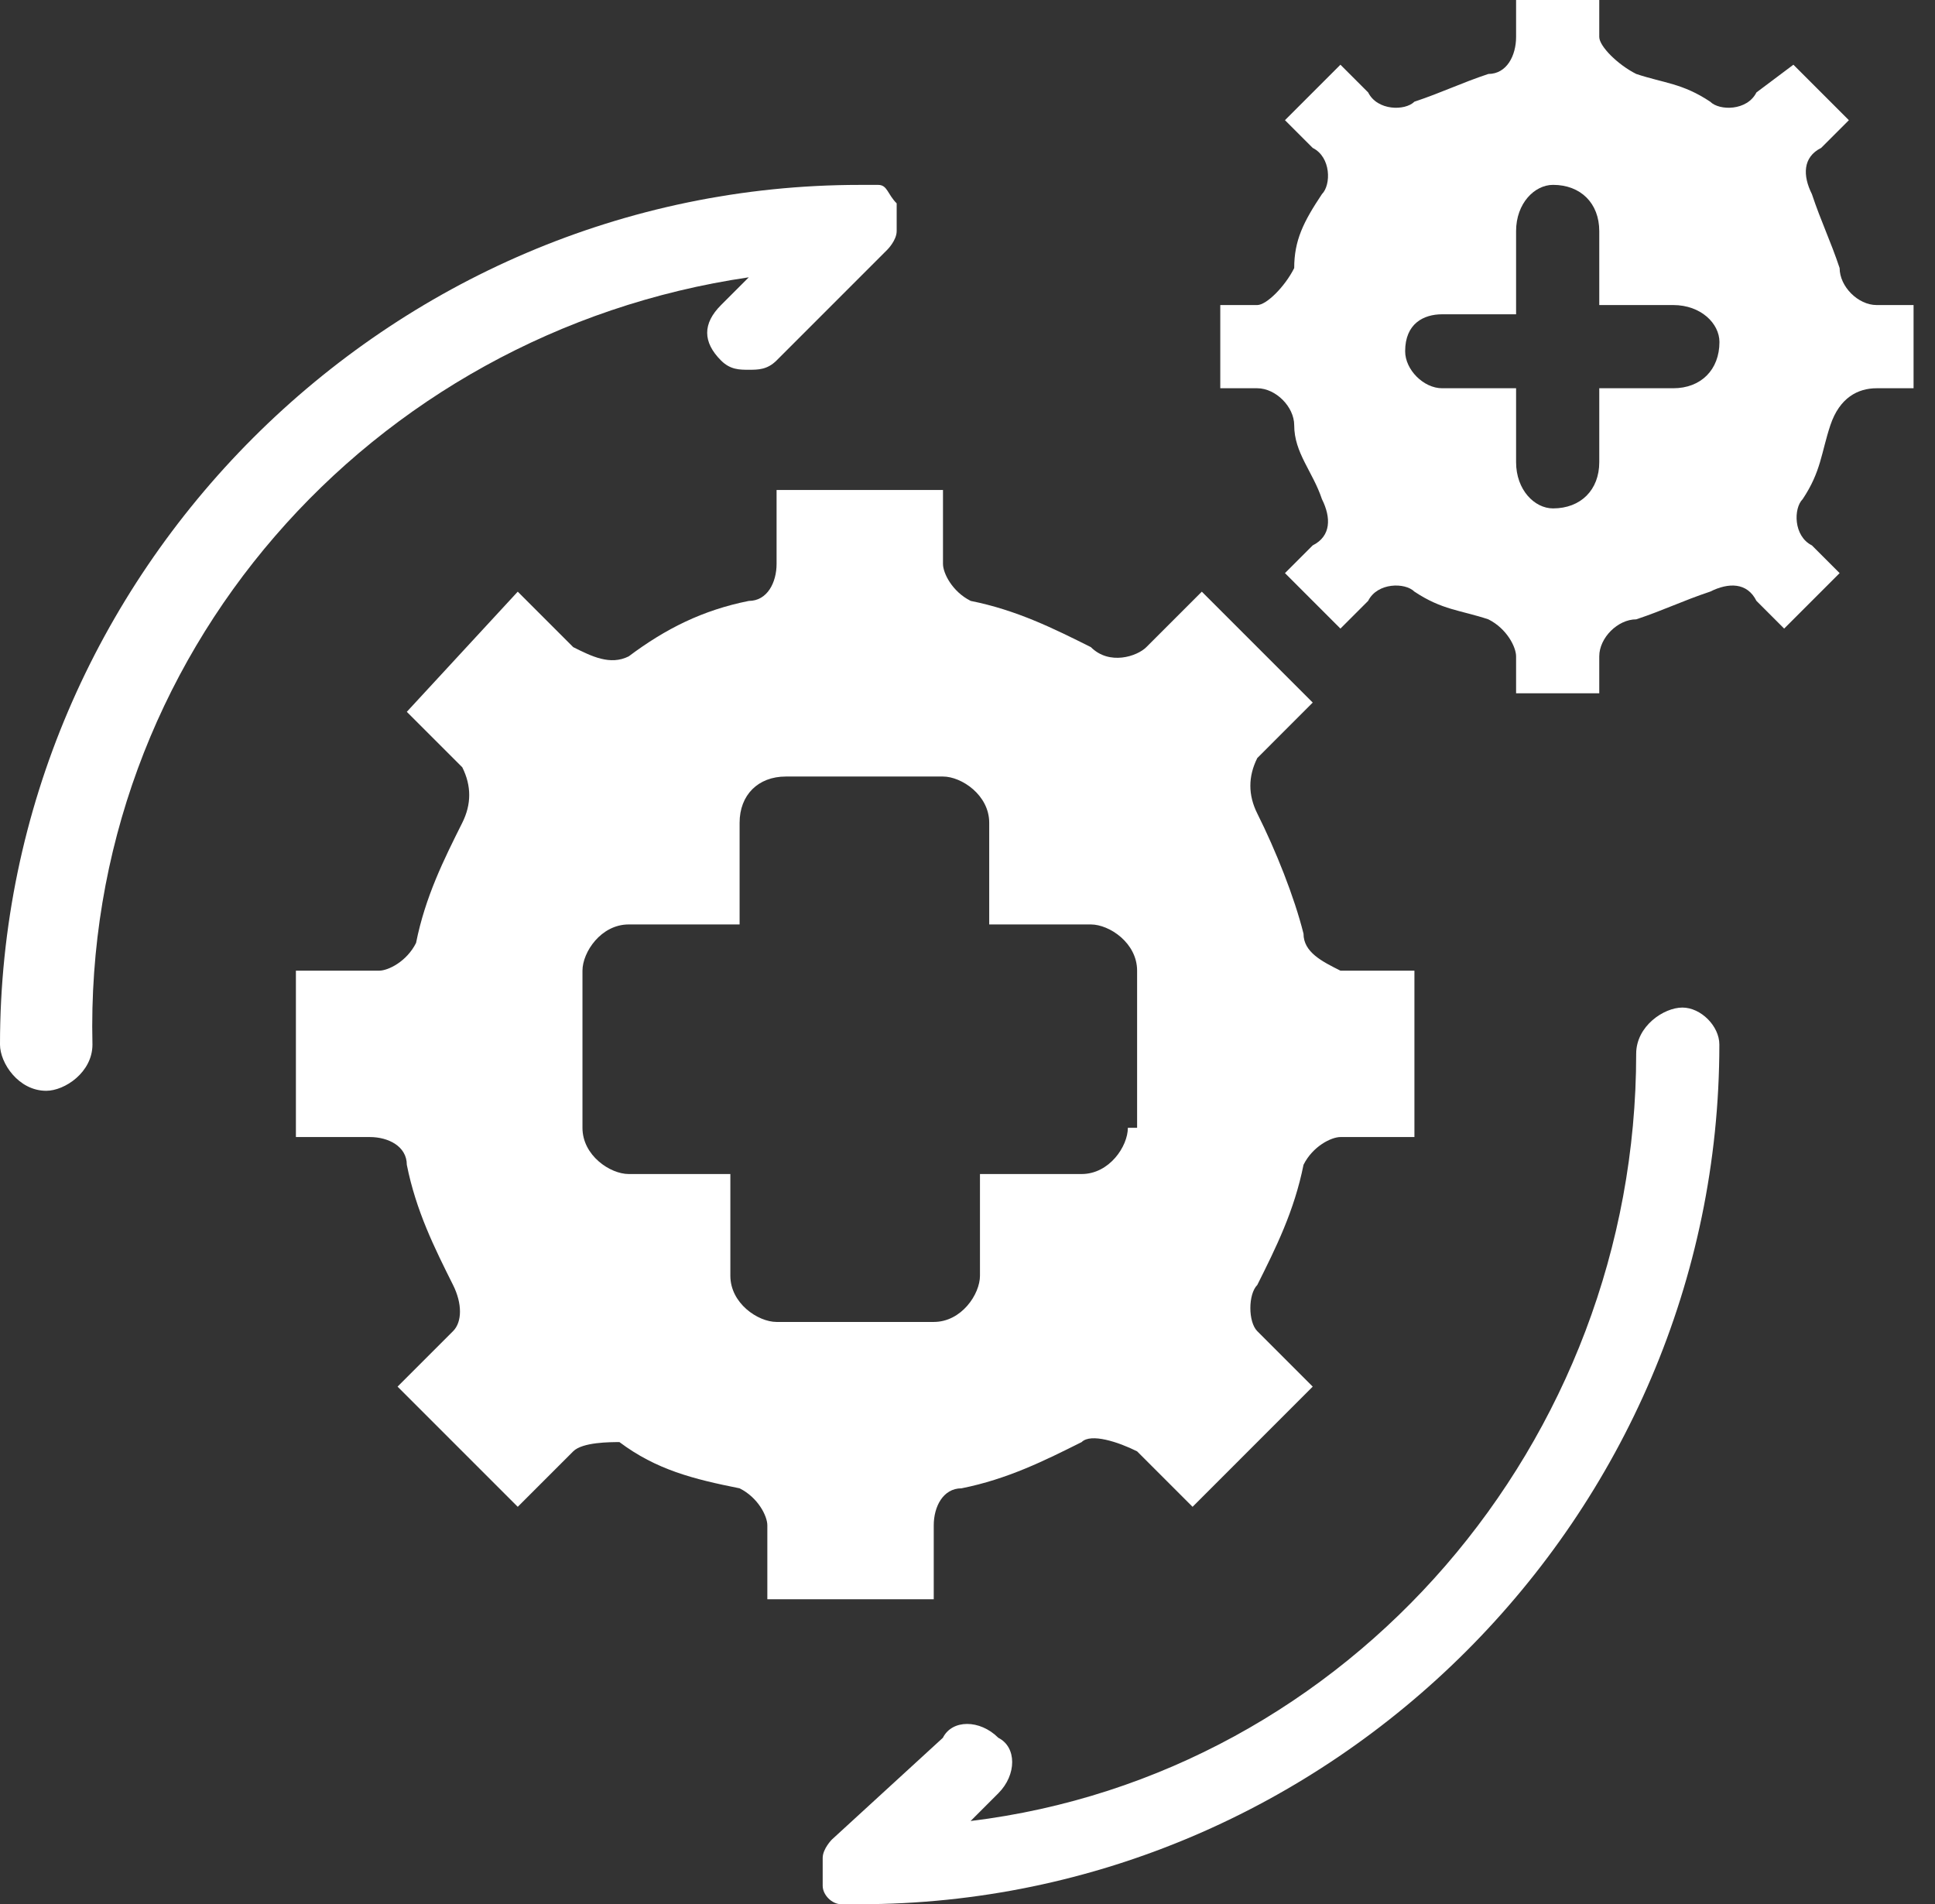 <svg xmlns="http://www.w3.org/2000/svg" fill="none" viewBox="0 0 63 62" height="62" width="63">
<rect x="0" y="0" width="63" height="62" fill="#333333" stroke="none"/>
<path fill="white" d="M24.379 9.029L23.476 9.932C22.874 10.534 22.874 11.136 23.476 11.738C23.777 12.039 24.078 12.039 24.379 12.039C24.68 12.039 24.98 12.039 25.282 11.738L28.893 8.126C28.893 8.126 29.194 7.825 29.194 7.524C29.194 7.223 29.194 6.922 29.194 6.621C28.893 6.321 28.893 6.02 28.592 6.02C28.291 6.02 28.291 6.02 27.99 6.02C12.641 6.02 0 18.66 0 34.01C0 34.612 0.602 35.515 1.505 35.515C2.107 35.515 3.01 34.913 3.01 34.01C2.709 21.369 12.039 10.835 24.379 9.029Z"></path>
<path fill="white" d="M54.775 32.805C54.173 32.805 53.271 33.407 53.271 34.309C53.271 46.95 43.941 57.785 31.601 59.29L32.504 58.387C33.105 57.785 33.105 56.882 32.504 56.581C31.902 55.979 30.999 55.979 30.698 56.581L27.086 59.892C27.086 59.892 26.785 60.193 26.785 60.494V61.397C26.785 61.698 27.086 61.999 27.387 61.999H27.989C43.339 61.999 55.979 49.358 55.979 34.009C55.979 33.407 55.377 32.805 54.775 32.805Z"></path>
<path fill="white" d="M42.44 30.4C42.139 29.196 41.537 27.691 40.935 26.487C40.634 25.885 40.634 25.283 40.935 24.681L42.74 22.875L39.129 19.264L37.323 21.07C37.022 21.371 36.119 21.672 35.517 21.07C34.313 20.468 33.109 19.866 31.605 19.565C31.003 19.264 30.702 18.662 30.702 18.361V15.953H25.284V18.361C25.284 18.963 24.983 19.565 24.381 19.565C22.877 19.866 21.673 20.468 20.469 21.371C19.867 21.672 19.265 21.371 18.663 21.07L16.857 19.264L13.245 23.176L15.051 24.982C15.352 25.584 15.352 26.186 15.051 26.788C14.449 27.992 13.847 29.196 13.546 30.701C13.245 31.303 12.643 31.604 12.342 31.604H9.634V37.021H12.042C12.643 37.021 13.245 37.322 13.245 37.924C13.546 39.429 14.148 40.633 14.75 41.837C15.051 42.438 15.051 43.041 14.75 43.341L12.944 45.147L16.857 49.06L18.663 47.254C18.964 46.953 19.867 46.953 20.168 46.953C21.372 47.856 22.576 48.157 24.08 48.458C24.682 48.759 24.983 49.361 24.983 49.662V52.07H30.401V49.662C30.401 49.06 30.702 48.458 31.304 48.458C32.809 48.157 34.012 47.555 35.216 46.953C35.517 46.652 36.42 46.953 37.022 47.254L38.828 49.06L42.74 45.147L40.935 43.341C40.634 43.041 40.634 42.138 40.935 41.837C41.537 40.633 42.139 39.429 42.44 37.924C42.74 37.322 43.343 37.021 43.643 37.021H46.051V31.604H43.643C43.041 31.303 42.44 31.002 42.44 30.4ZM36.721 36.72C36.721 37.322 36.119 38.225 35.216 38.225H31.906V41.536C31.906 42.138 31.304 43.041 30.401 43.041H25.284C24.682 43.041 23.779 42.438 23.779 41.536V38.225H20.469C19.867 38.225 18.964 37.623 18.964 36.72V31.604C18.964 31.002 19.566 30.099 20.469 30.099H24.08V26.788C24.08 25.885 24.682 25.283 25.585 25.283H30.702C31.304 25.283 32.207 25.885 32.207 26.788V30.099H35.517C36.119 30.099 37.022 30.701 37.022 31.604V36.72H36.721Z"></path>
<path fill="white" d="M61.098 9.932C60.496 9.932 59.895 9.33 59.895 8.728C59.593 7.825 59.293 7.223 58.992 6.32C58.691 5.718 58.691 5.117 59.293 4.816L60.196 3.913L58.39 2.107L57.186 3.01C56.885 3.612 55.982 3.612 55.681 3.311C54.778 2.709 54.176 2.709 53.273 2.408C52.671 2.107 52.069 1.505 52.069 1.204V0H49.361V1.204C49.361 1.806 49.06 2.408 48.458 2.408C47.555 2.709 46.953 3.01 46.05 3.311C45.749 3.612 44.846 3.612 44.545 3.01L43.642 2.107L41.836 3.913L42.739 4.816C43.341 5.117 43.341 6.019 43.04 6.32C42.438 7.223 42.137 7.825 42.137 8.728C41.836 9.33 41.234 9.932 40.933 9.932H39.73V12.641H40.933C41.535 12.641 42.137 13.243 42.137 13.845C42.137 14.748 42.739 15.35 43.04 16.252C43.341 16.854 43.341 17.456 42.739 17.757L41.836 18.66L43.642 20.466L44.545 19.563C44.846 18.961 45.749 18.961 46.05 19.262C46.953 19.864 47.555 19.864 48.458 20.165C49.06 20.466 49.361 21.068 49.361 21.369V22.573H52.069V21.369C52.069 20.767 52.671 20.165 53.273 20.165C54.176 19.864 54.778 19.563 55.681 19.262C56.283 18.961 56.885 18.961 57.186 19.563L58.089 20.466L59.895 18.66L58.992 17.757C58.39 17.456 58.39 16.553 58.691 16.252C59.293 15.35 59.293 14.748 59.593 13.845C59.895 12.942 60.496 12.641 61.098 12.641H62.302V9.932H61.098ZM54.477 12.641H52.069V15.049C52.069 15.951 51.467 16.553 50.564 16.553C49.962 16.553 49.361 15.951 49.361 15.049V12.641H46.953C46.351 12.641 45.749 12.039 45.749 11.437C45.749 10.534 46.351 10.233 46.953 10.233H49.361V7.524C49.361 6.621 49.962 6.019 50.564 6.019C51.467 6.019 52.069 6.621 52.069 7.524V9.932H54.477C55.38 9.932 55.982 10.534 55.982 11.136C55.982 12.039 55.38 12.641 54.477 12.641Z"></path>
</svg>
